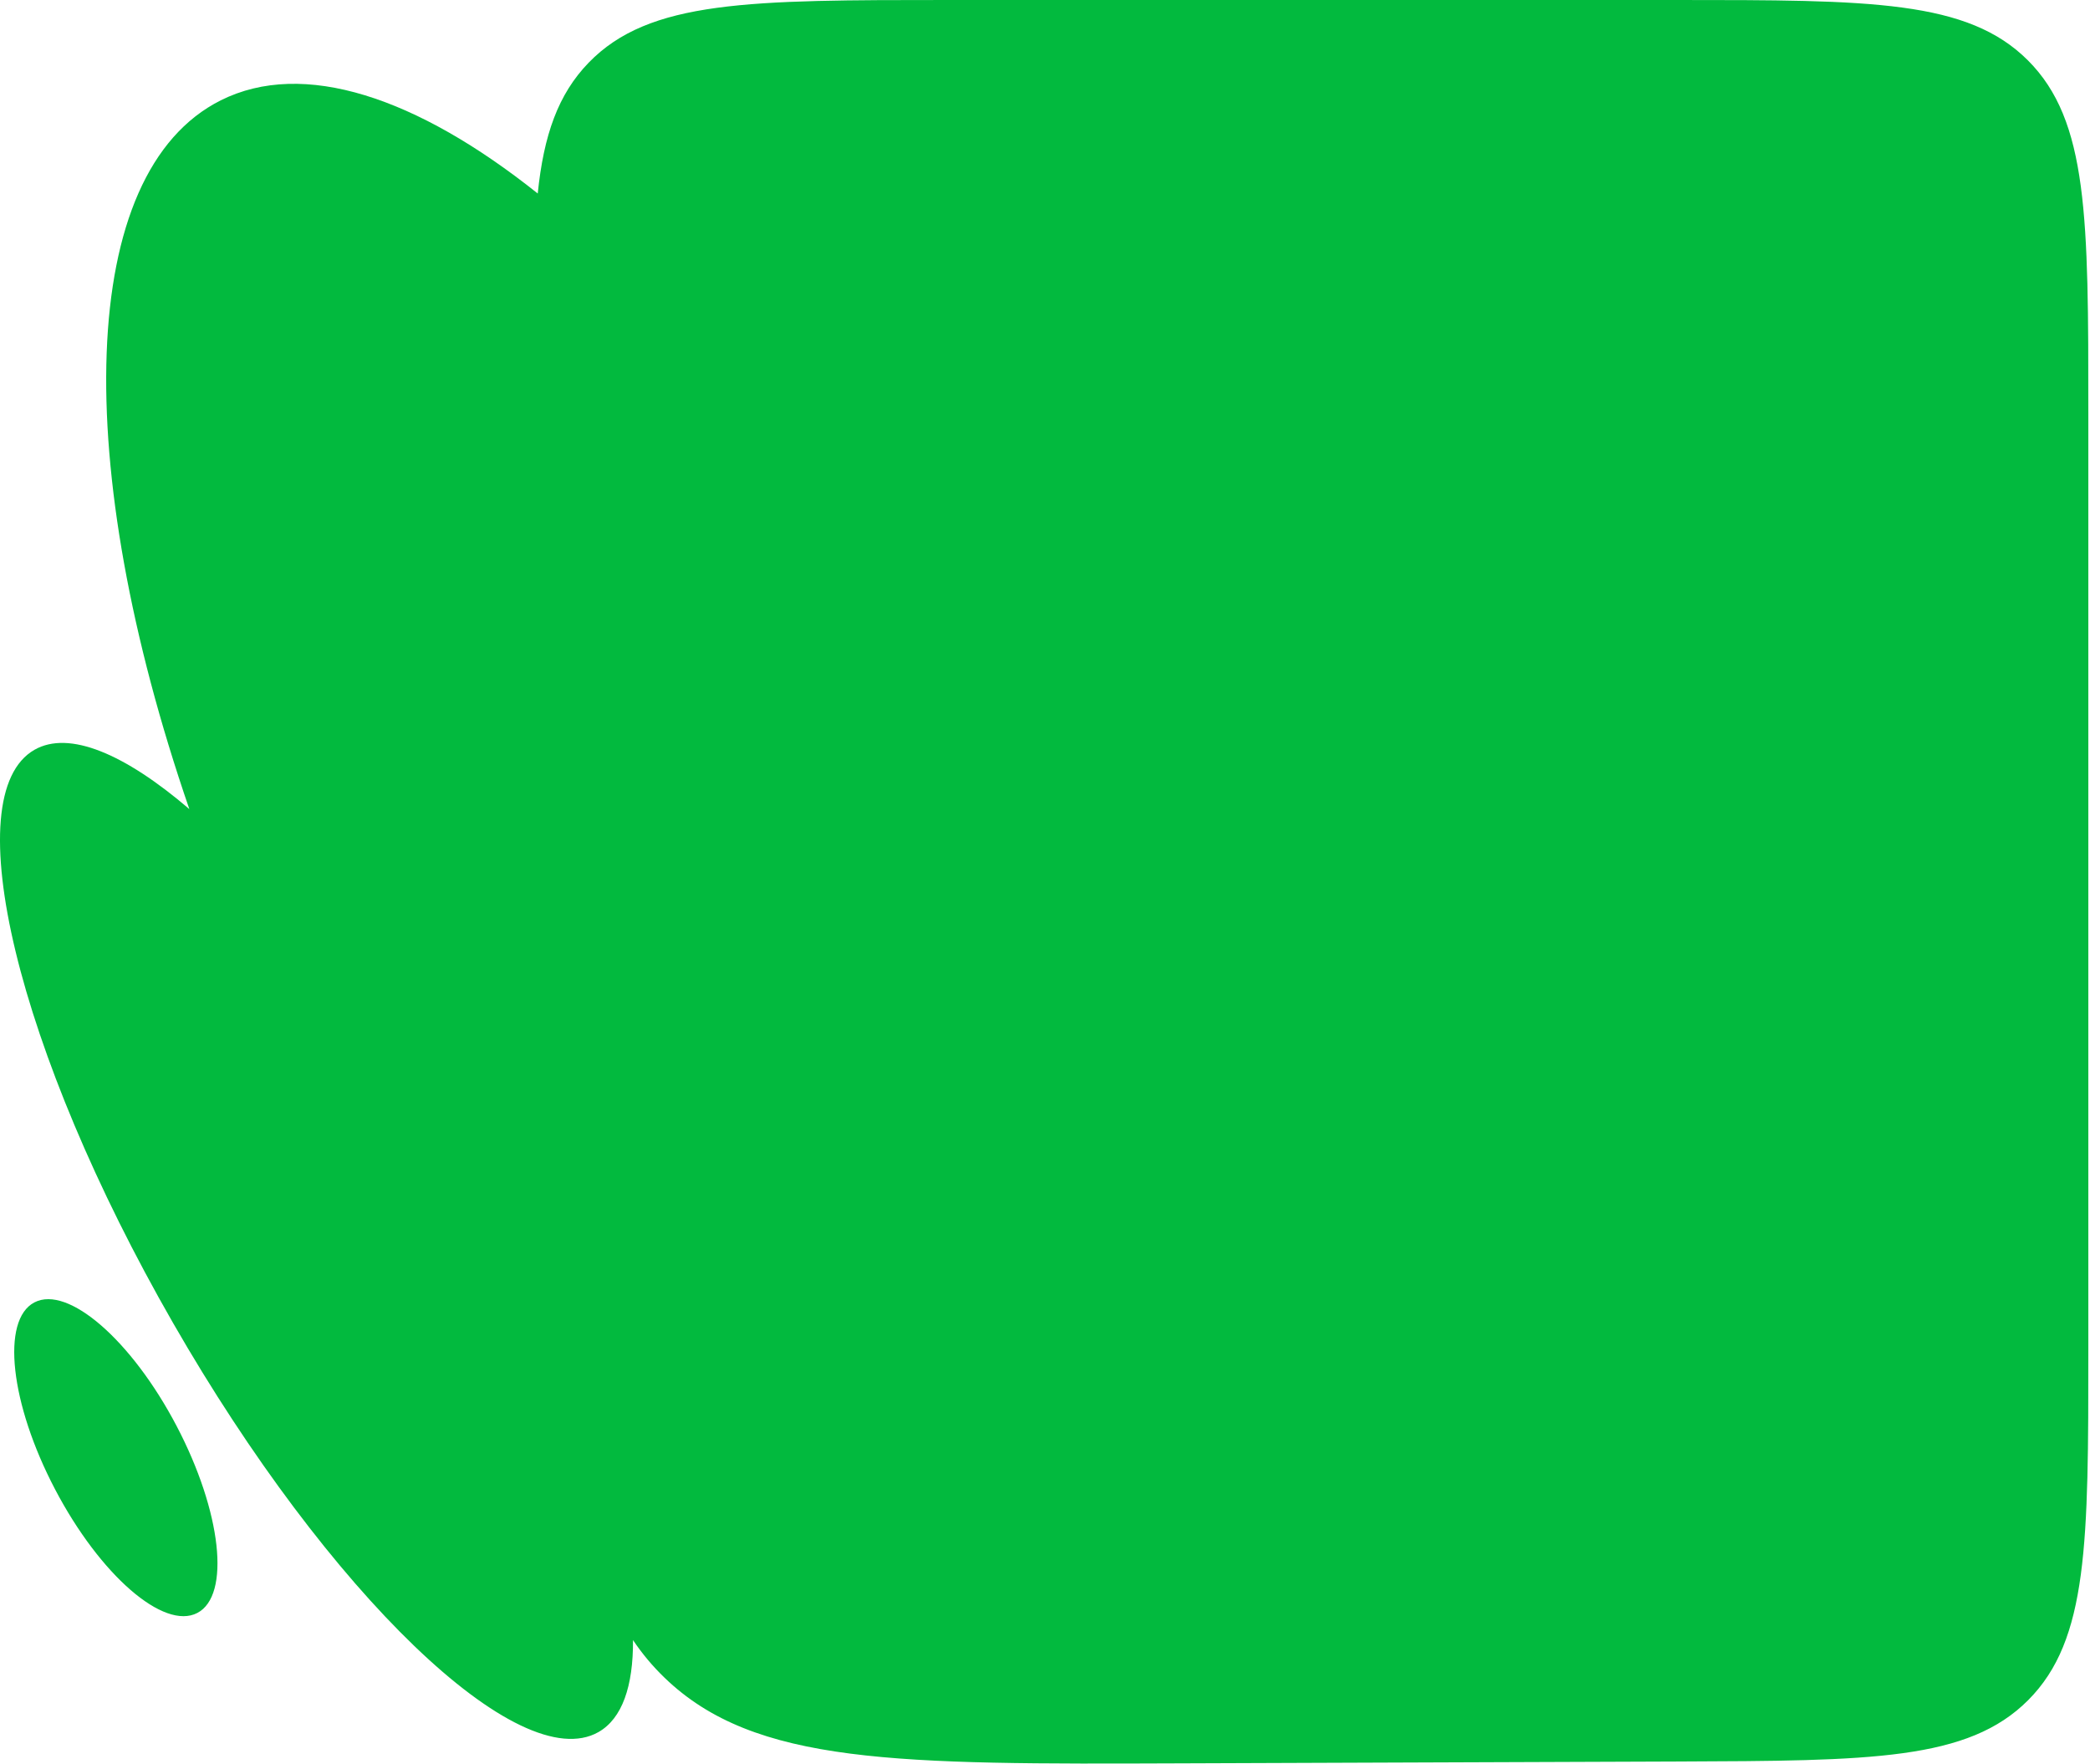 <?xml version="1.0" encoding="UTF-8"?> <svg xmlns="http://www.w3.org/2000/svg" width="948" height="800" viewBox="0 0 948 800" fill="none"><path d="M760.187 6.64576e-05C848.367 7.4069e-05 892.457 0 919.852 27.395C947.245 54.789 947.245 98.879 947.245 187.06L947.245 611.928C947.245 699.813 947.246 743.756 919.973 771.129C892.7 798.502 848.757 798.663 760.873 798.985L535.793 799.812C406.859 800.285 342.393 800.521 301.406 760.954C295.999 755.734 291.27 750.082 287.125 743.905C287.252 764.79 282.23 779.49 271.477 785.621C235.513 806.128 149.09 723.015 78.446 599.982C7.802 476.95 -20.312 360.588 15.652 340.081C31.315 331.15 56.546 341.872 85.878 366.985C32.234 211.025 34.792 78.242 100.146 45.507C137.564 26.764 189.112 44.052 243.911 87.772C246.614 61.316 253.142 42.745 266.996 28.446C294.558 0 339.938 2.98188e-05 430.696 3.76527e-05L760.187 6.64576e-05ZM15.606 590.739C30.831 582.809 59.712 607.914 80.115 646.813C100.518 685.711 104.716 723.673 89.491 731.604C74.267 739.534 45.385 714.429 24.982 675.53C4.58 636.632 0.382 598.669 15.606 590.739Z" fill="#02BA3E"></path></svg> 